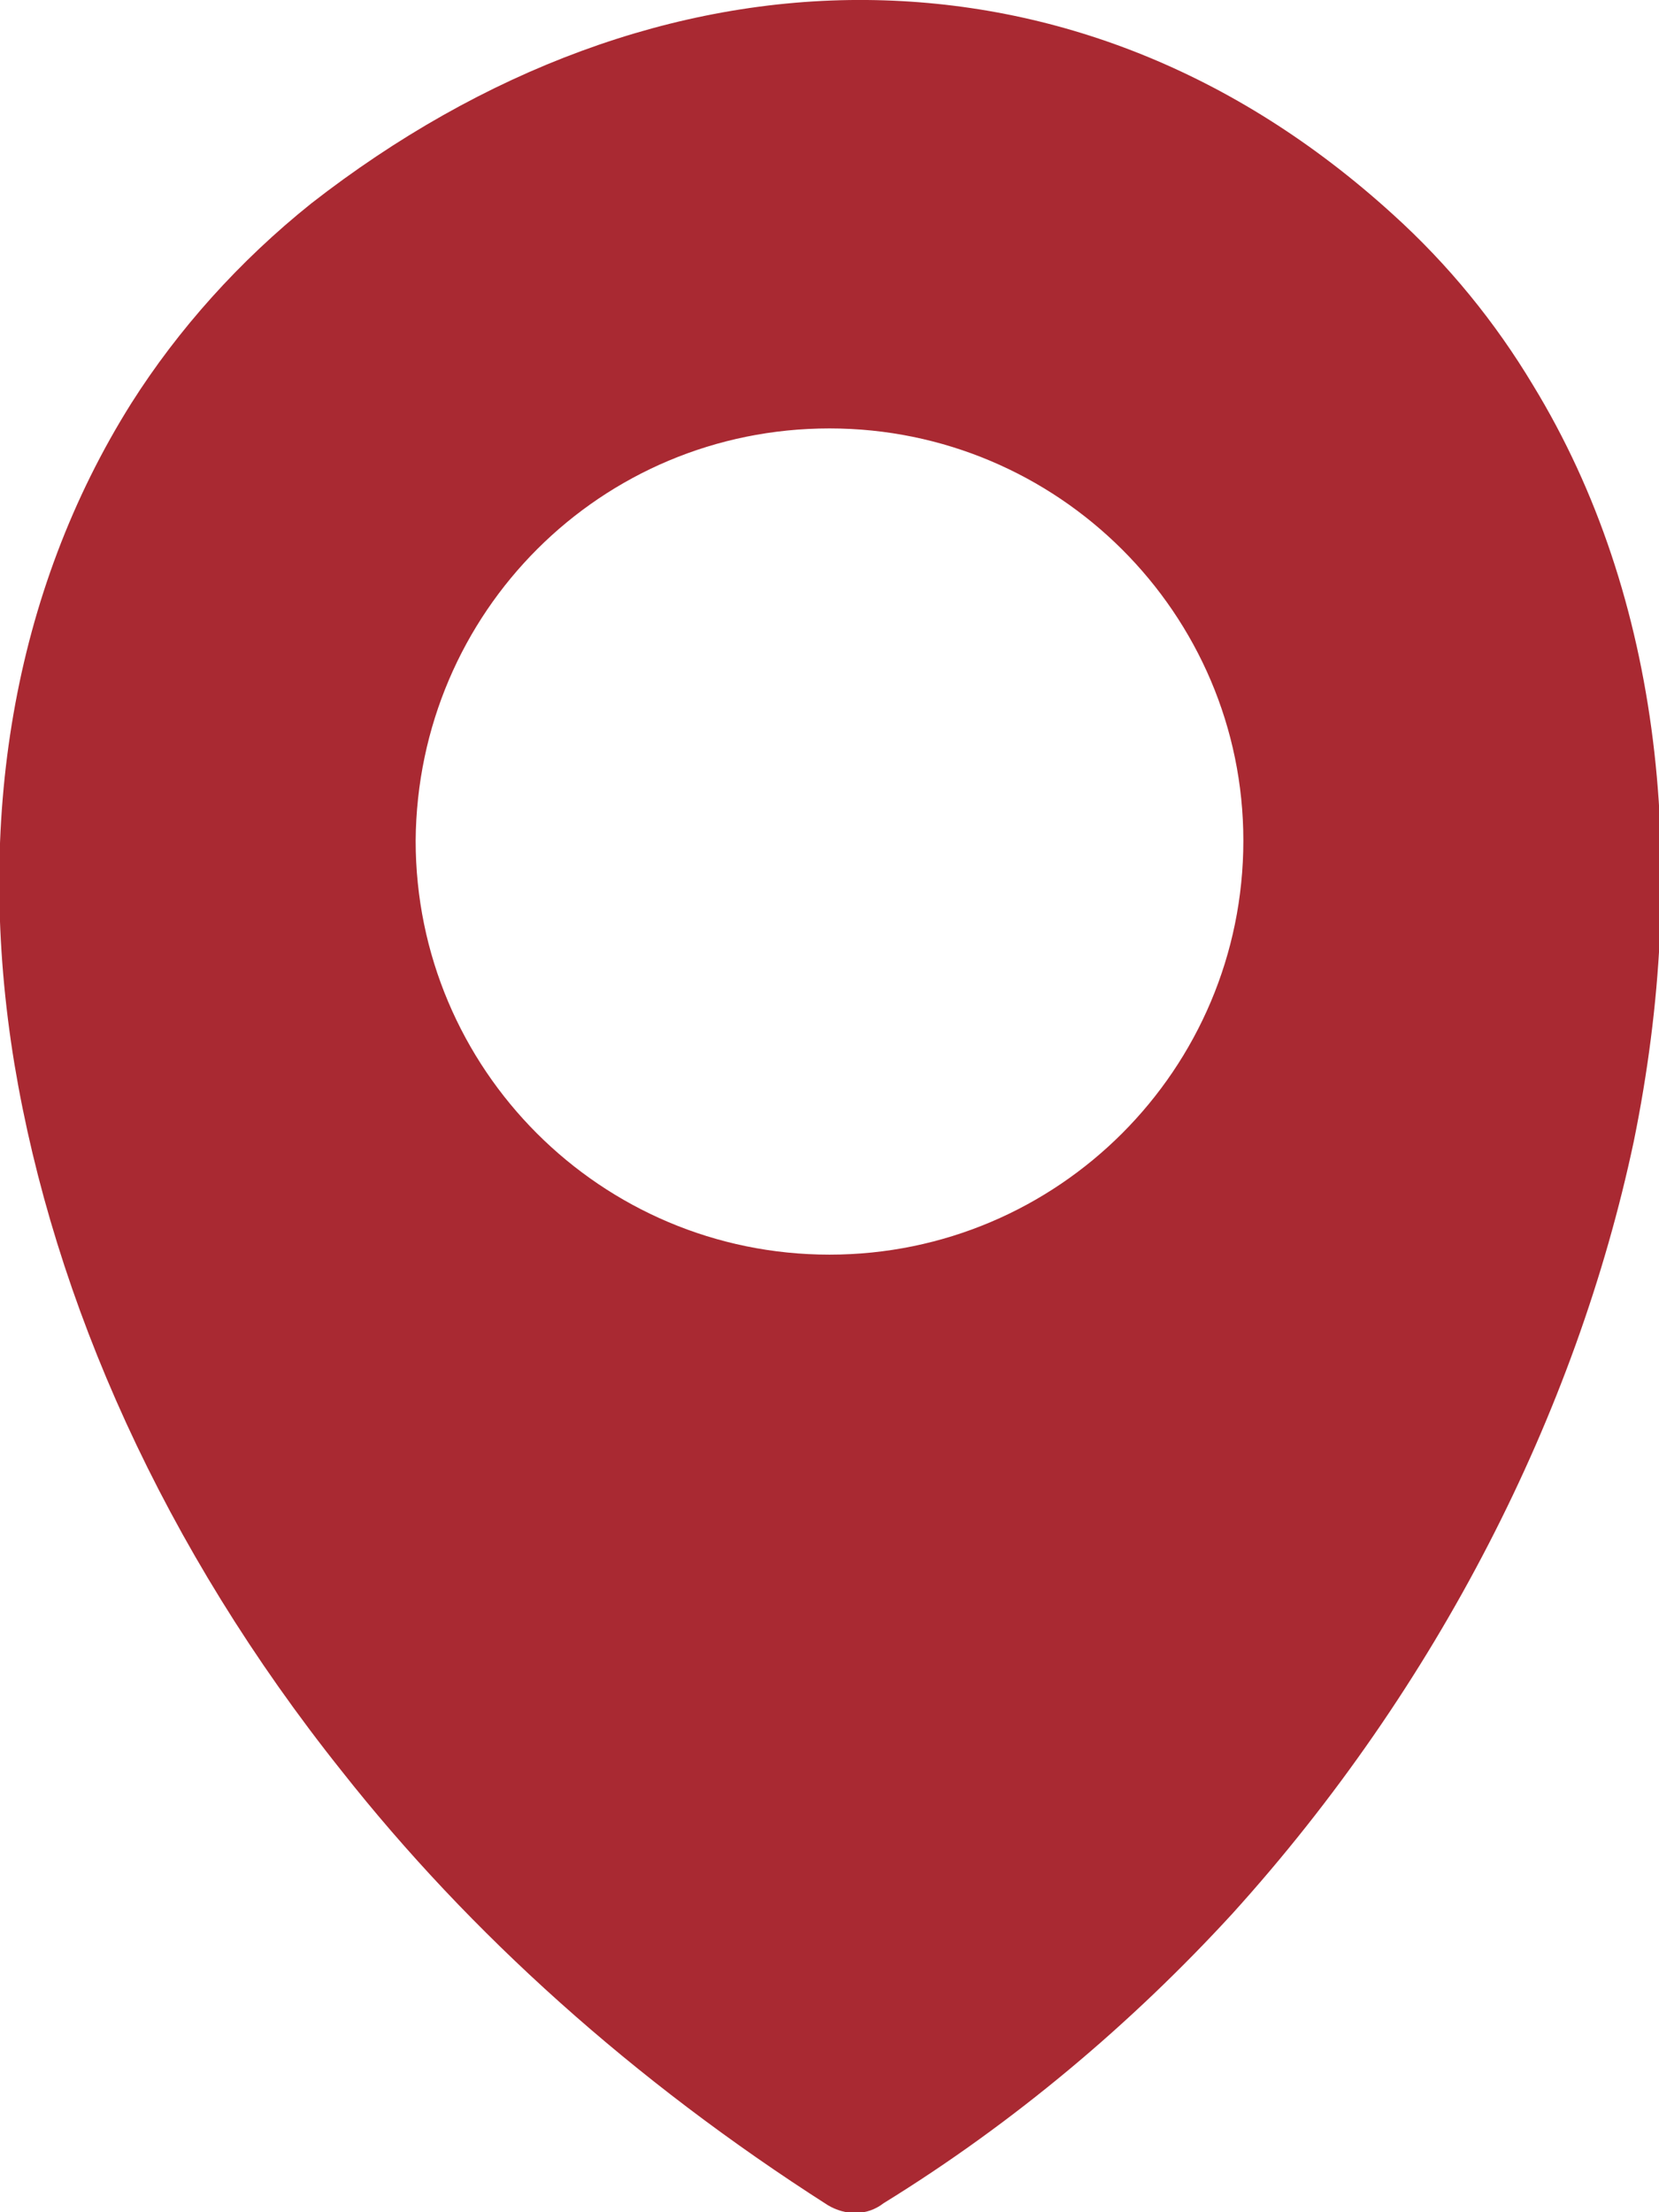 <?xml version="1.0" encoding="utf-8"?>
<!-- Generator: Adobe Illustrator 28.1.0, SVG Export Plug-In . SVG Version: 6.00 Build 0)  -->
<svg version="1.1" id="Layer_1" xmlns="http://www.w3.org/2000/svg" xmlns:xlink="http://www.w3.org/1999/xlink" x="0px" y="0px"
	 viewBox="0 0 92.2 122.9" style="enable-background:new 0 0 92.2 122.9;" xml:space="preserve">
<style type="text/css">
	.st0{fill-rule:evenodd;clip-rule:evenodd;fill:#A92932;}
</style>
<g>
	<path class="st0" d="M68.5,106.3c-5.6,6.1-12.1,11.6-19.4,16.1c-0.9,0.7-2.1,0.7-3.1,0.1c-10.8-6.9-19.9-15.1-27-24.1
		C9.1,86,3,72.3,0.8,59.1c-2.2-13.4-0.1-26.2,6.5-36.7c2.6-4.1,6-7.9,10-11.1C26.8,3.9,37.5-0.1,48.2,0c10.3,0.1,20.4,3.9,29.2,11.9
		c3.1,2.8,5.7,6,7.8,9.5c7.2,11.8,8.7,26.8,5.6,42C87.6,78.5,79.9,93.7,68.5,106.3L68.5,106.3L68.5,106.3z M46.1,23.8
		c12.7,0,23,10.3,23,22.9c0,12.7-10.3,23-23,23c-12.7,0-23-10.3-23-23C23.2,34,33.4,23.8,46.1,23.8L46.1,23.8z"/>
</g>
</svg>
